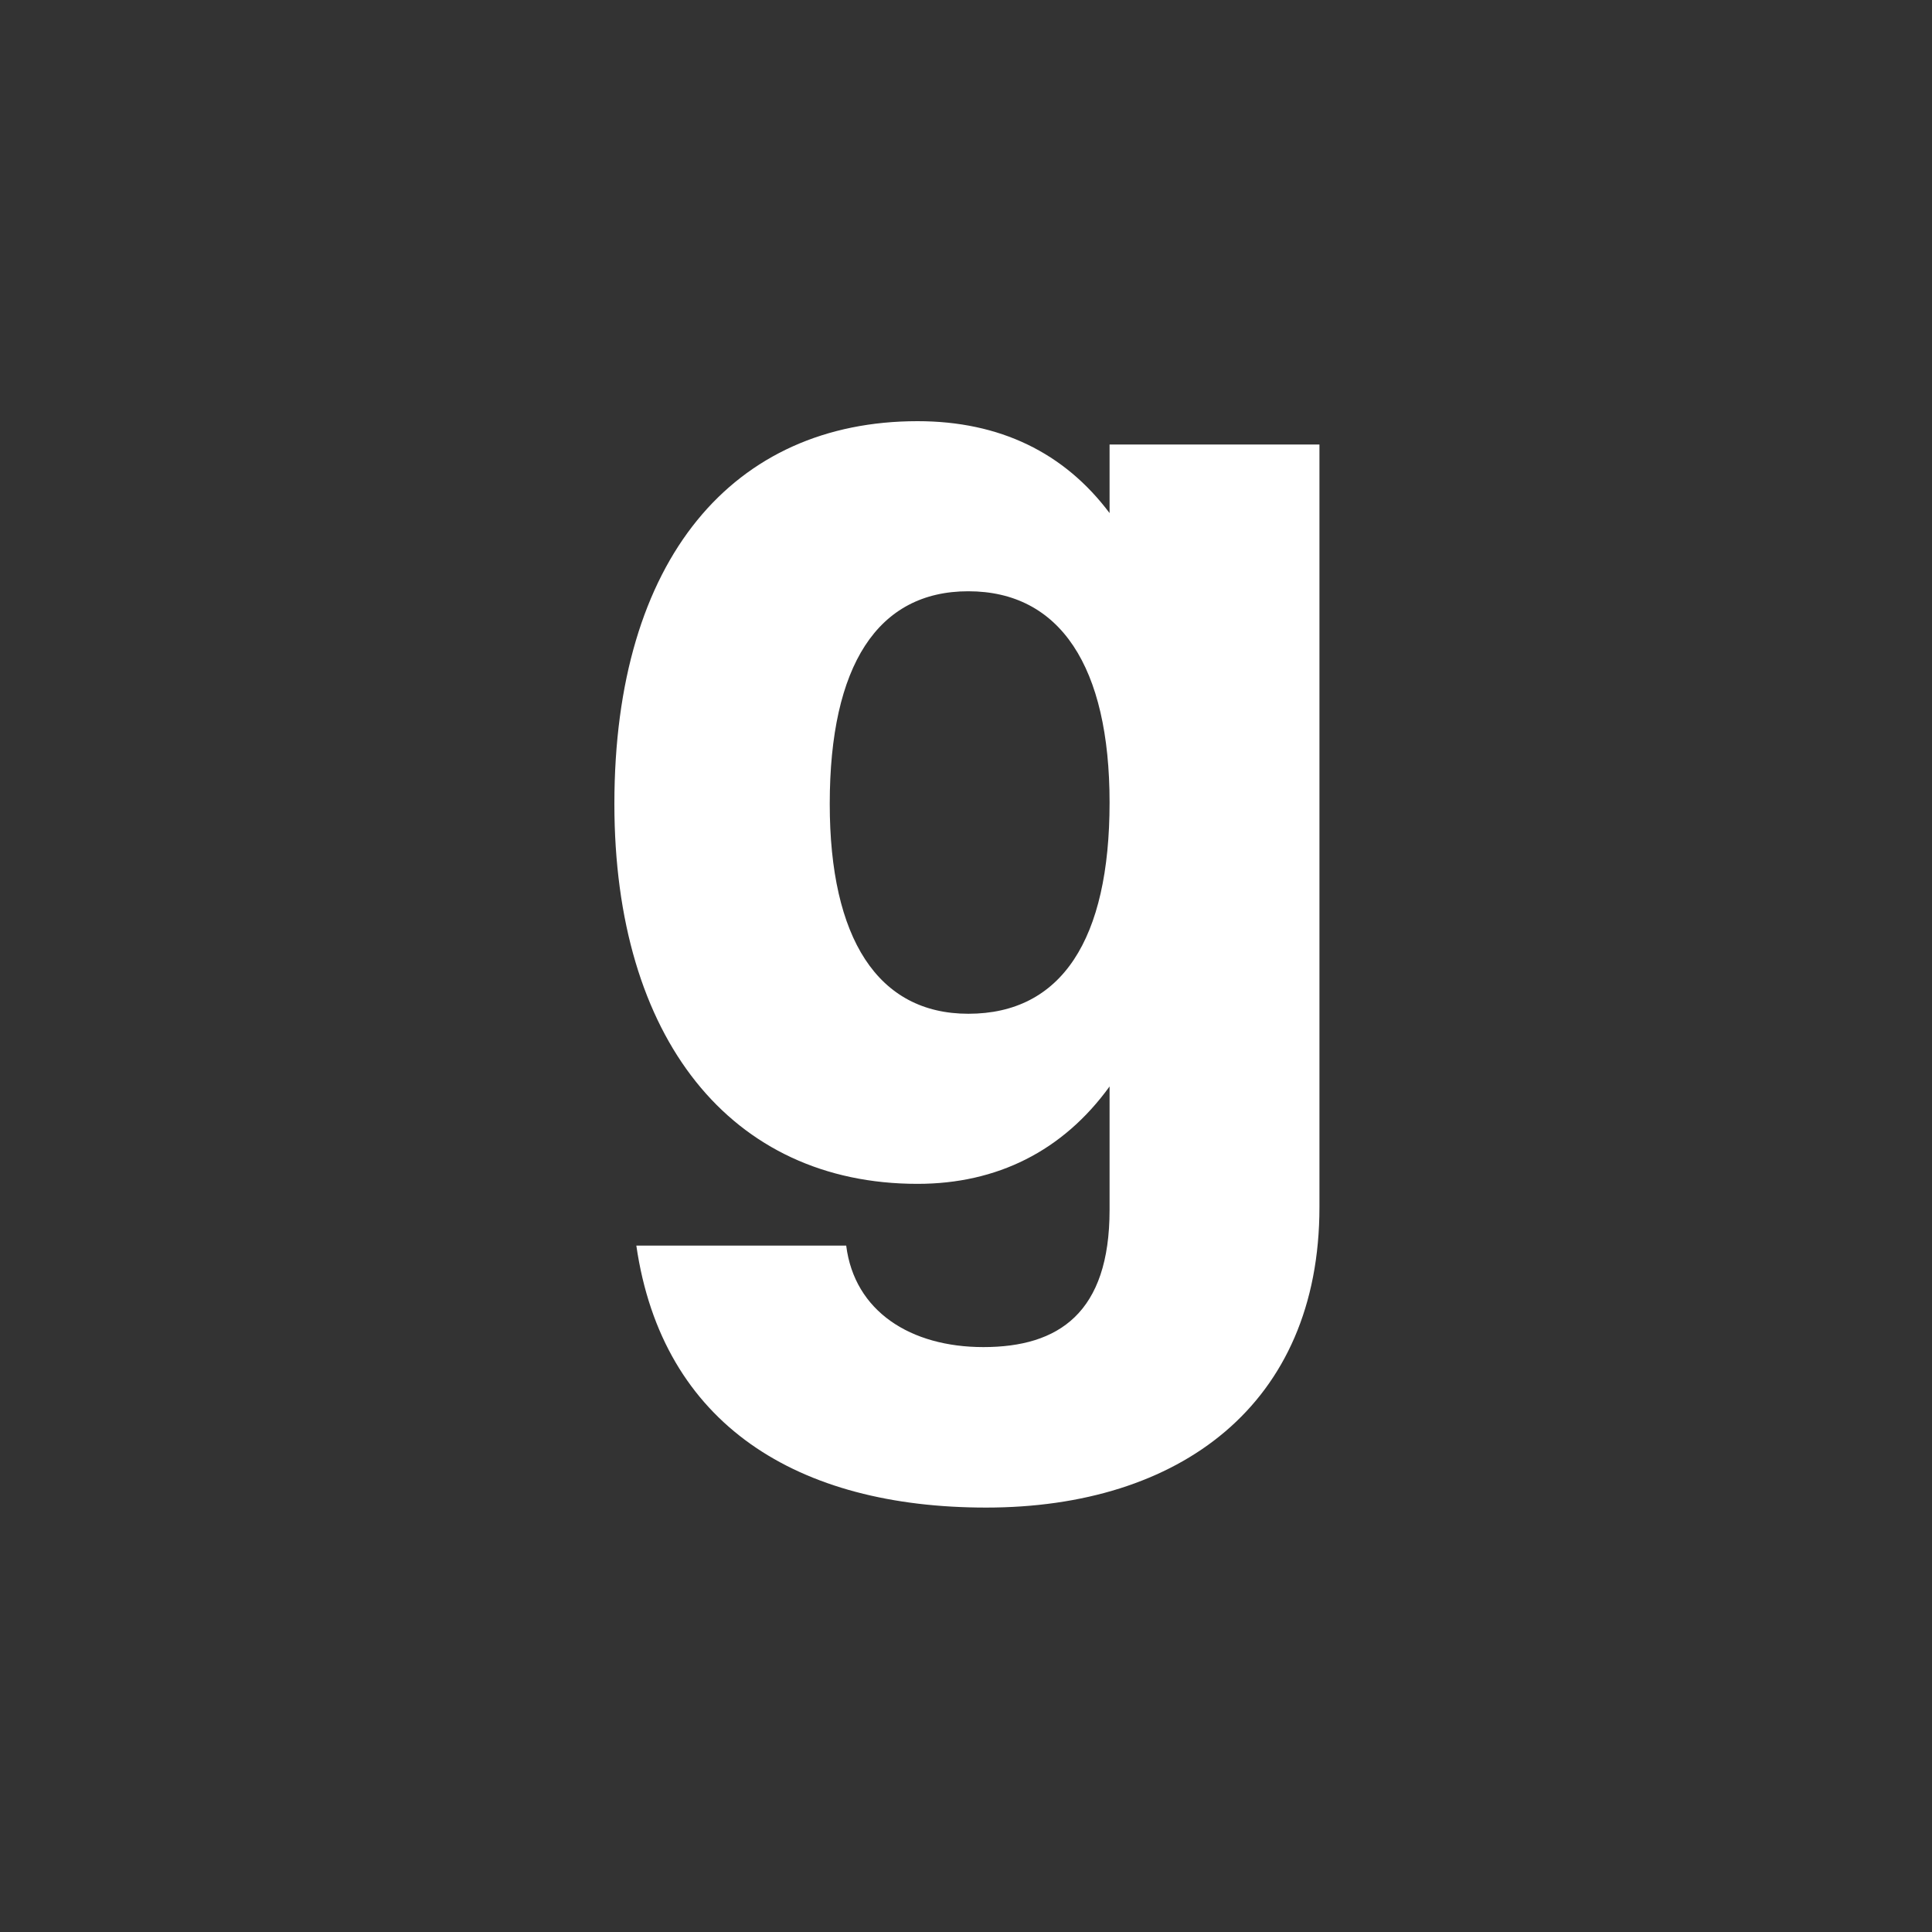 <svg xmlns="http://www.w3.org/2000/svg" xmlns:xlink="http://www.w3.org/1999/xlink" width="500" height="500" viewBox="0 0 500 500">
  <rect x="0" y="0" width="500" height="500" fill="#333333" stroke="none"/>
  <defs>
    <clipPath id="clip-gsvgsw_g_1">
      <rect width="500" height="500"/>
    </clipPath>
  </defs>
  <g id="gsvgsw_g_1" data-name="gsvgsw – g – 1" clip-path="url(#clip-gsvgsw_g_1)">
    <path id="Trazado_14" data-name="Trazado 14" d="M88.75.355c20.59,0,37.63-8.52,49.7-25.205V7.1c0,26.625-13.135,35.5-32.66,35.5-18.815,0-33.37-9.23-35.5-26.27H15.975c6.745,46.5,41.89,67.805,90.525,67.805,50.055,0,86.265-26.625,86.265-77.745V-190.99H138.45v17.75c-11.715-15.62-28.4-23.785-49.7-23.785-47.57,0-78.455,35.5-78.455,99.045C10.3-37.275,40.47.355,88.75.355Zm13.135-44.02c-23.43,0-35.855-19.525-35.855-54.315,0-35.855,12.425-55.025,35.855-55.025,23.785,0,36.565,19.525,36.565,54.67C138.45-62.835,126.025-43.665,101.885-43.665Z" transform="translate(148.706 306.025)" fill="#fff"/>
  </g>
</svg>
